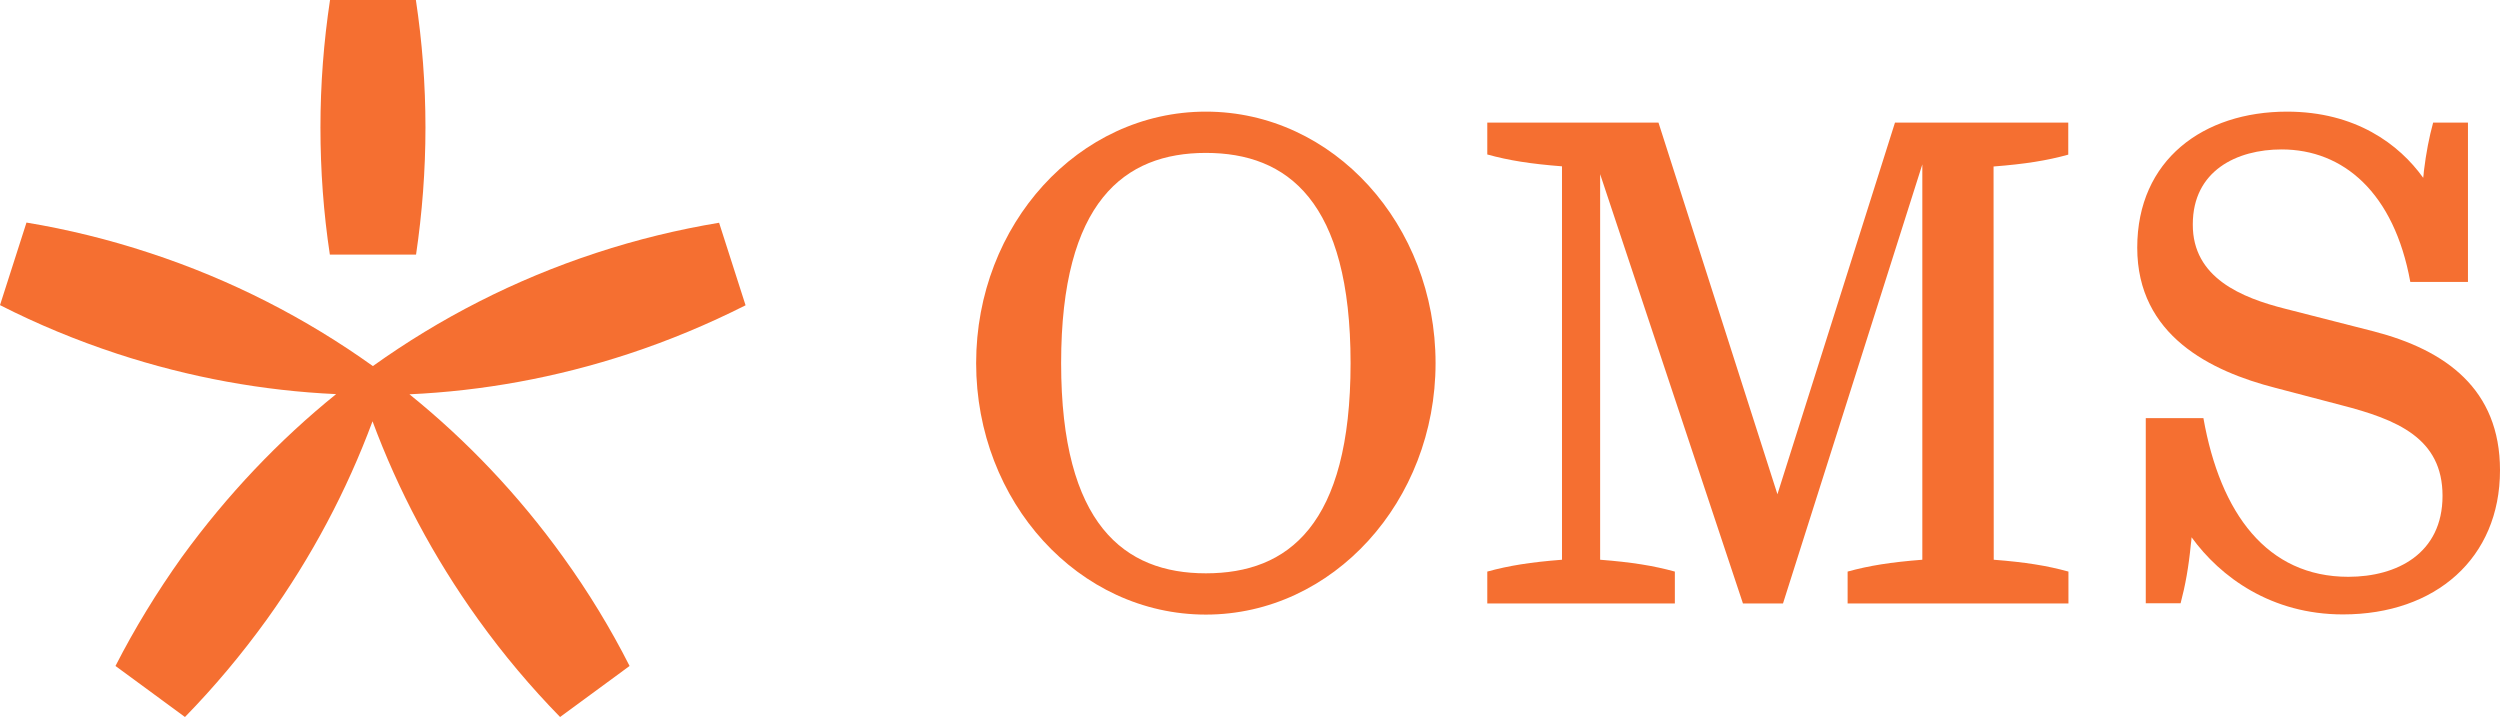 <?xml version="1.0" encoding="UTF-8"?>
<!-- Generator: Adobe Illustrator 27.8.0, SVG Export Plug-In . SVG Version: 6.00 Build 0)  -->
<svg xmlns="http://www.w3.org/2000/svg" xmlns:xlink="http://www.w3.org/1999/xlink" version="1.1" id="Calque_1" x="0px" y="0px" width="1435.5px" height="411.6px" viewBox="0 0 1435.5 411.6" style="enable-background:new 0 0 1435.5 411.6;" xml:space="preserve">
<style type="text/css">
	.st0{fill:#F56F31;}
	.st1{fill-rule:evenodd;clip-rule:evenodd;fill:#F56F31;}
</style>
<g>
	<g>
		<g>
			<path class="st0" d="M189.4,146.2c-3.6-23.8-5.4-48.2-5.4-73c0-24.9,1.9-49.3,5.5-73.2h49.3c3.6,23.9,5.5,48.3,5.5,73.2     c0,24.8-1.9,49.2-5.4,73H189.4z"></path>
			<path class="st0" d="M193,226.3c-41.8-1.9-84.1-9.5-125.8-23.2c-23.4-7.7-45.8-17-67.2-27.9l15.2-47.4     c23.6,3.9,47.2,9.7,70.6,17.4c47,15.4,90,37.6,128.3,65c38.3-27.4,81.3-49.6,128.3-65c23.4-7.7,47-13.4,70.5-17.3l15.2,47.4     c-21.4,10.8-43.8,20.2-67.2,27.9c-41.7,13.7-84,21.3-125.8,23.2c32.7,26.4,62.5,57.6,88.3,93.5c14.5,20.1,27.2,41,38.1,62.5     l-39.9,29.3c-16.8-17.2-32.5-35.8-47-56c-25.8-35.9-46-74.2-60.7-113.8c-14.7,39.6-34.9,77.9-60.7,113.8     c-14.5,20.1-30.2,38.8-47,56l-39.9-29.3c11-21.5,23.7-42.3,38.1-62.5C130.5,284,160.3,252.7,193,226.3z"></path>
			<path class="st0" d="M214.1,217L214.1,217c1.3,0,2.4,1.1,2.4,2.4v0.1c0,1.3-1.1,2.4-2.4,2.4l0,0c-1.3,0-2.4-1.1-2.4-2.4v-0.1     C211.7,218.1,212.8,217,214.1,217z"></path>
			<path class="st1" d="M692.4,64.1c-73,0-131.9,64.7-131.9,144.4s58.9,144.4,131.9,144.4c73,0,131.9-65.1,131.9-144.4     S765.8,64.1,692.4,64.1z M692.4,329.2c-46.8,0-83.1-28-83.1-120.7s36.3-120.7,83.1-120.7c46.8,0,83.1,27.6,83.1,120.7     S739.6,329.2,692.4,329.2z"></path>
			<path class="st0" d="M1144.7,95.6c18.1-1.4,30.6-3.4,42.9-6.8V70.4h-99.5l-67.5,213.4L952.3,70.4H854v18.3     c12.3,3.4,24.8,5.4,42.9,6.8v225.9c-18.1,1.4-30.6,3.4-42.9,6.8v18.3h107.7v-18.3c-12.3-3.4-24.9-5.4-42.9-6.8V100l82,246.5h23     l80-252.1v227c-18.1,1.4-30.6,3.4-42.9,6.8v18.3h126.8v-18.3c-12.3-3.4-24.8-5.4-42.9-6.8L1144.7,95.6L1144.7,95.6z"></path>
			<path class="st0" d="M1312.2,177.3l50.9,13h0c41.2,10.7,72.4,33.1,72.4,79.7c0,50.5-37,82.8-90.2,82.8     c-41.1,0-70.3-21.4-86.9-44.3c-0.1,1.4-0.2,2.7-0.4,3.9c-1.3,13.4-3.2,23.8-5.9,34h-20V240.1h33.1c9.7,54.8,36.6,91.1,83.2,91.1     c28,0,54.1-13.4,54.1-46.5c0-33.1-26-43.8-58.3-52.1l-37.7-9.9c-37-9.5-79.3-30-79.3-80.5c0-50.5,38.1-78.1,86-78.1     c39.3,0,64.4,18.7,78.2,38c0.2-1.3,0.3-2.6,0.4-3.9c1.3-10.6,3-19.3,5.3-27.8h20v91.5h-33.1c-9.3-51.3-38.5-76.1-73.9-76.1     c-25.7,0-51,12.2-51,43C1258.9,159.6,1287.3,171,1312.2,177.3z"></path>
		</g>
	</g>
</g>
</svg>
